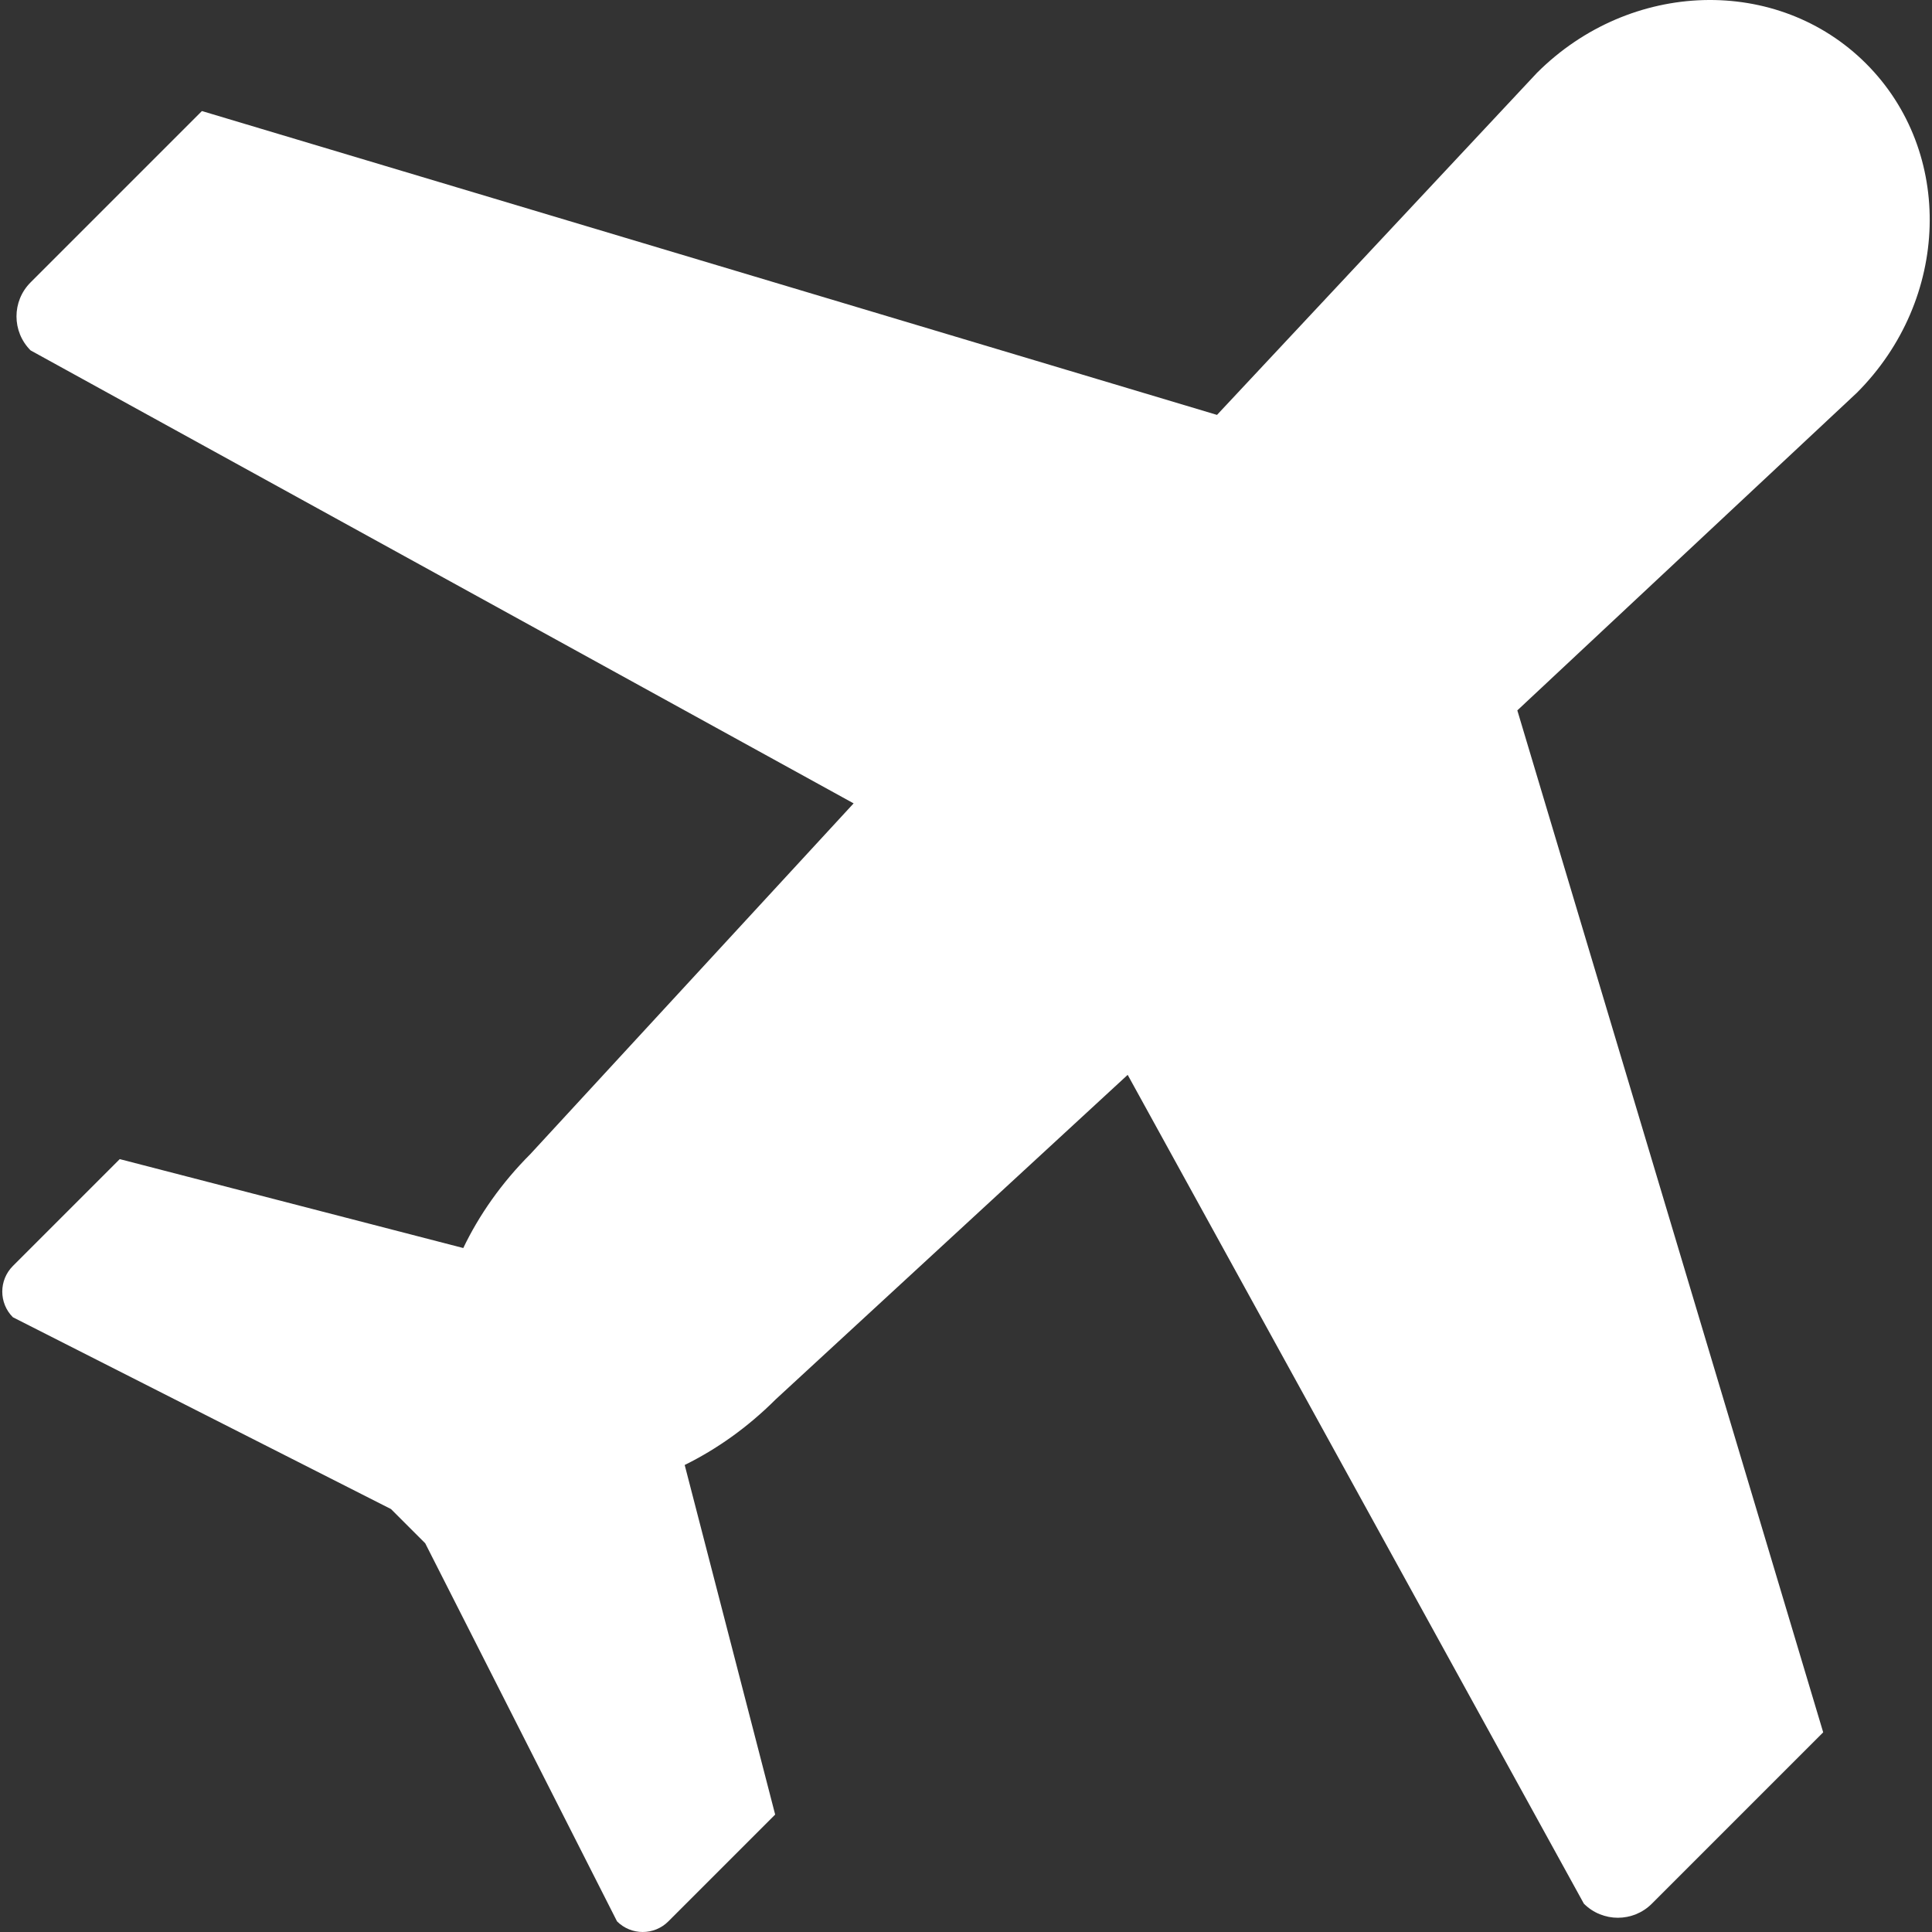 <svg enable-background="new 0 0 203.089 203.089" height="512" viewBox="0 0 203.089 203.089" width="512" xmlns="http://www.w3.org/2000/svg"><rect x="0" y="0" width="203.089" height="203.089" fill="#333333" stroke="none"/><path d="m196.162 6.689c-9.287-9.285-24.777-8.851-34.602.972l-33.63 35.953-106.704-31.941-18.012 18.012c-1.975 1.975-1.973 5.174 0 7.147l86.517 47.617-33.98 36.866c-3.051 3.051-5.405 6.437-7.052 9.876l-36.112-9.347-11.232 11.233c-1.488 1.488-1.488 3.902 0 5.39l39.743 20.161 3.6 3.597 20.163 39.745c1.488 1.49 3.904 1.492 5.392.004l11.231-11.231-9.51-36.747c3.329-1.64 6.604-3.937 9.563-6.895l37.003-34.115 47.954 87.124c1.975 1.975 5.171 1.975 7.147.002l18.01-18.012-32.152-107.426 35.691-33.385c9.82-9.825 10.255-25.317.972-34.6z" fill="#fff"/></svg>